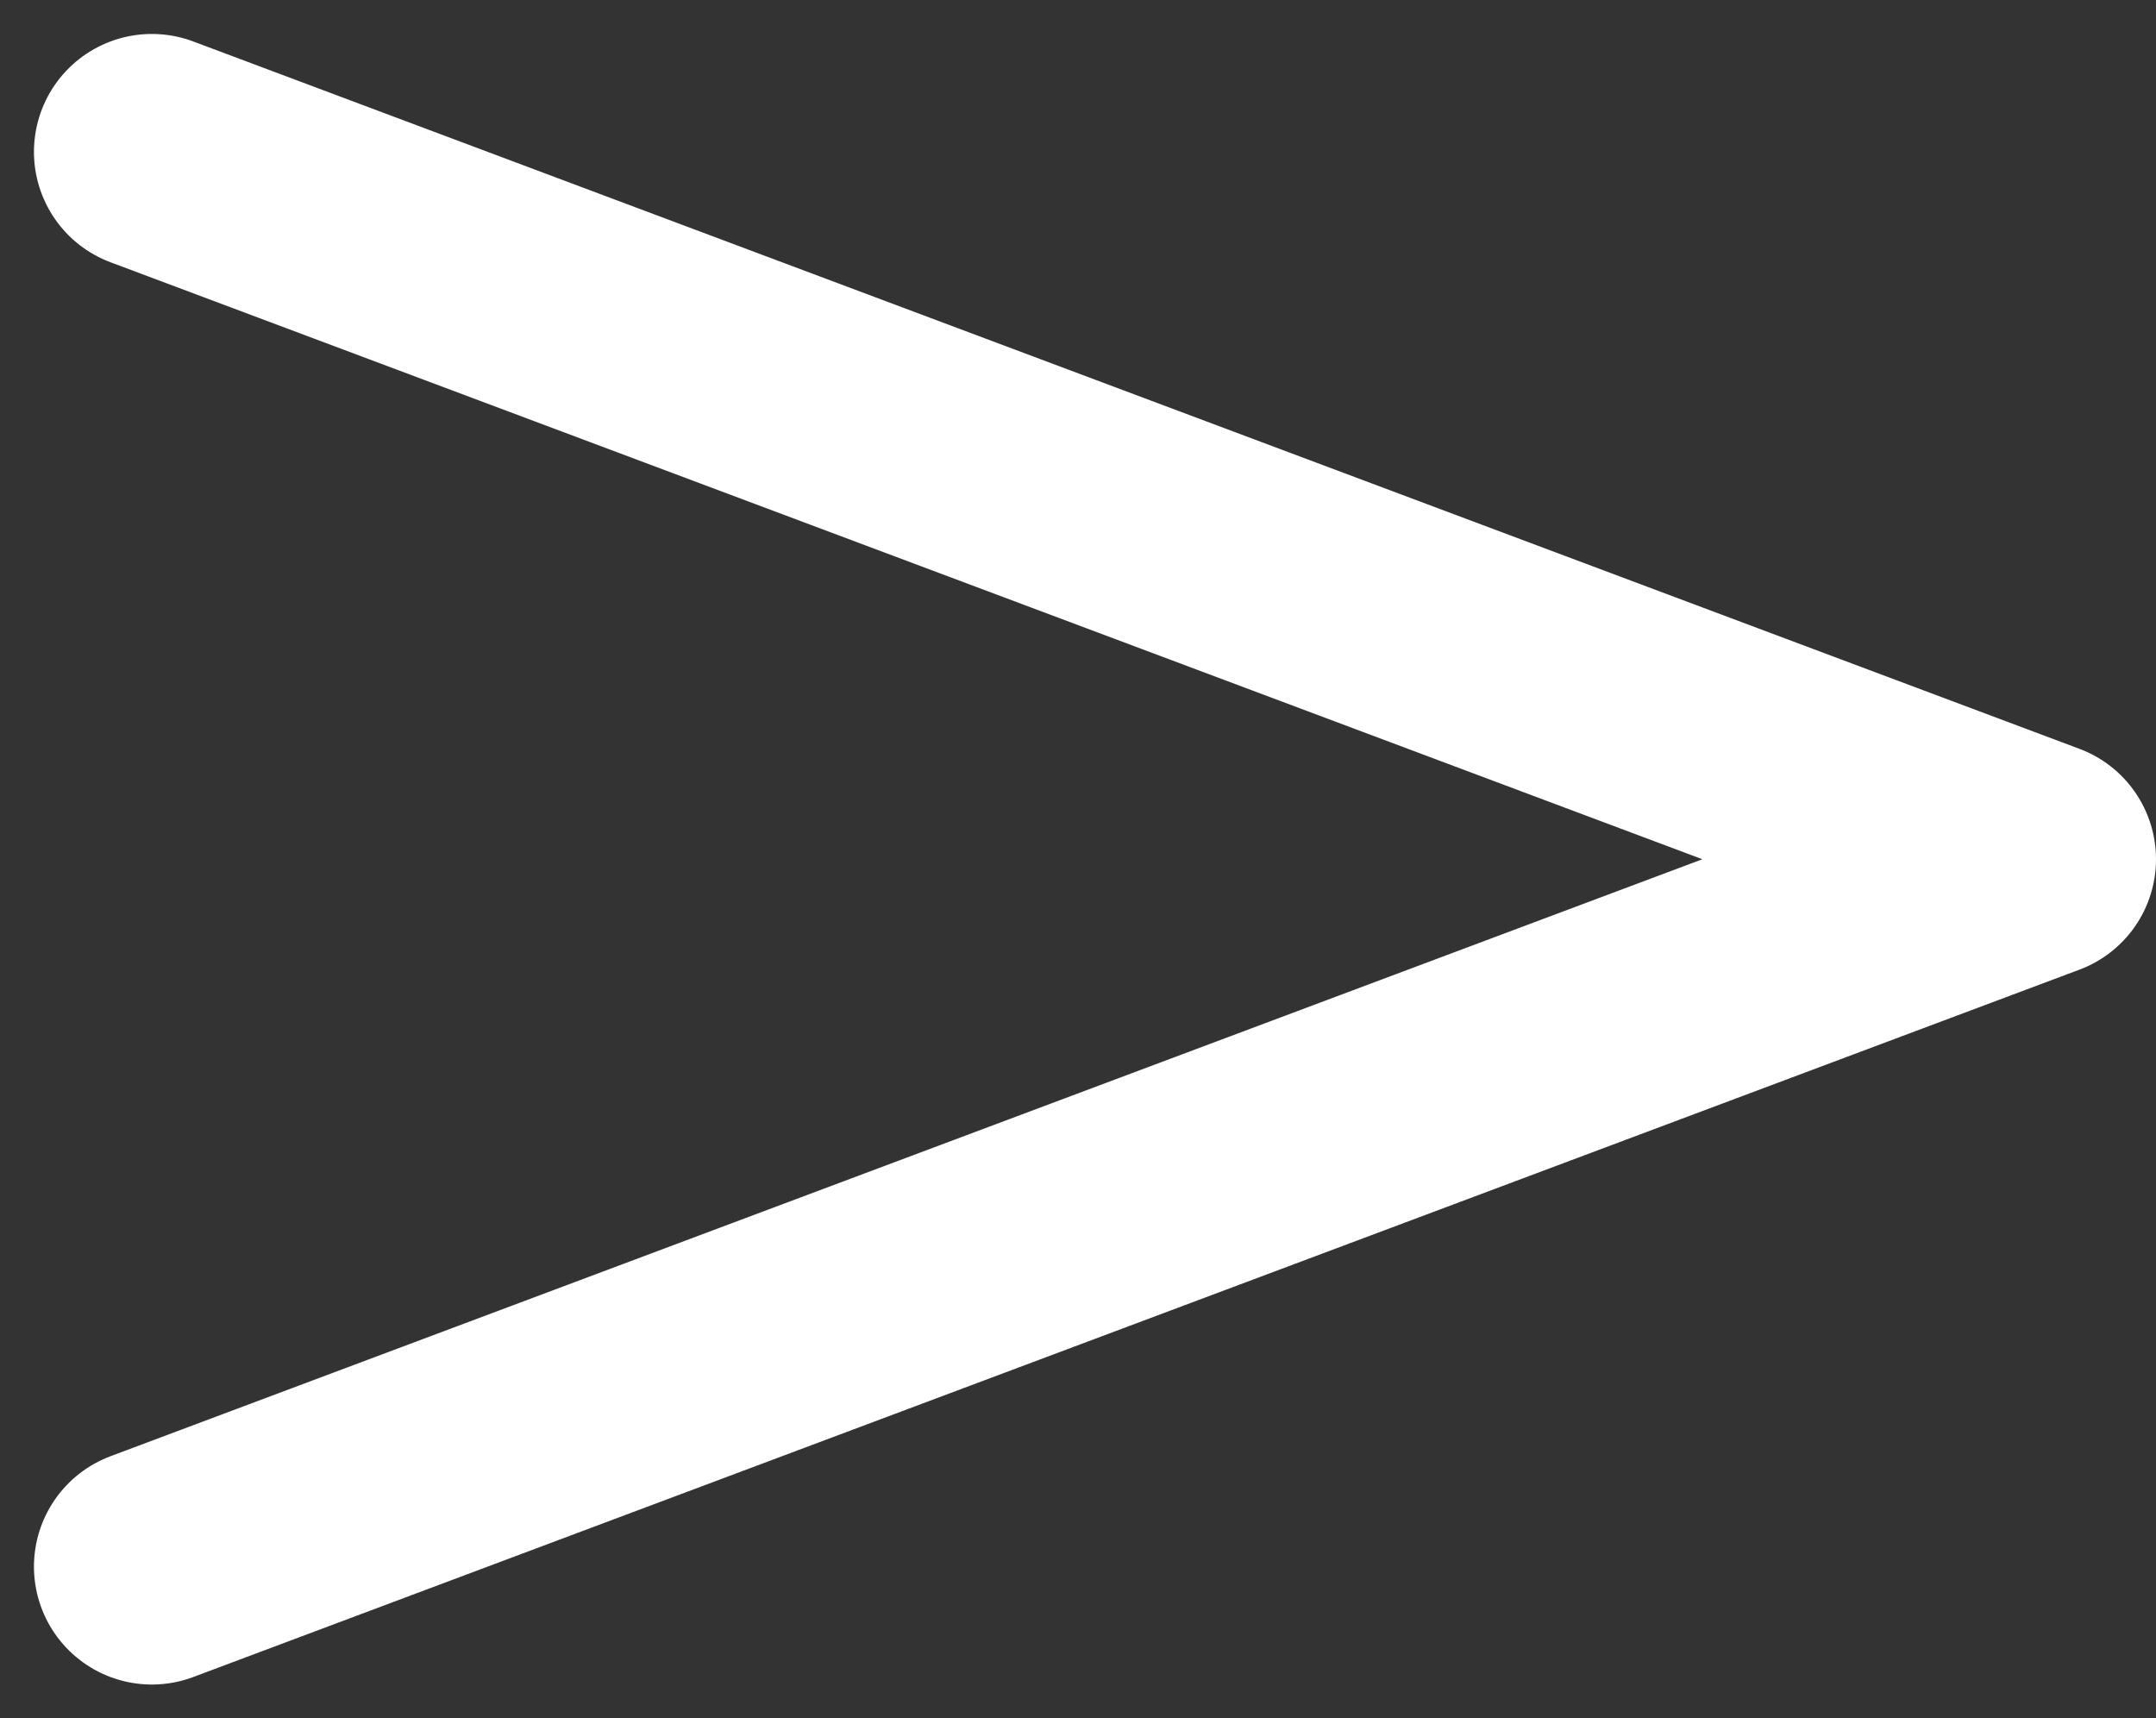 <svg xmlns="http://www.w3.org/2000/svg" width="13.716" height="10.931" viewBox="0 0 13.716 10.931">
  <rect x="0" y="0" width="13.716" height="10.931" fill="#333333" stroke="none"/>
  <path id="arrow" d="M1.006,10.06l12-4.5-12-4.5" transform="translate(-0.04 -0.094)" fill="none" stroke="#fff" stroke-linecap="round" stroke-linejoin="round" stroke-width="1.5"/>
</svg>
